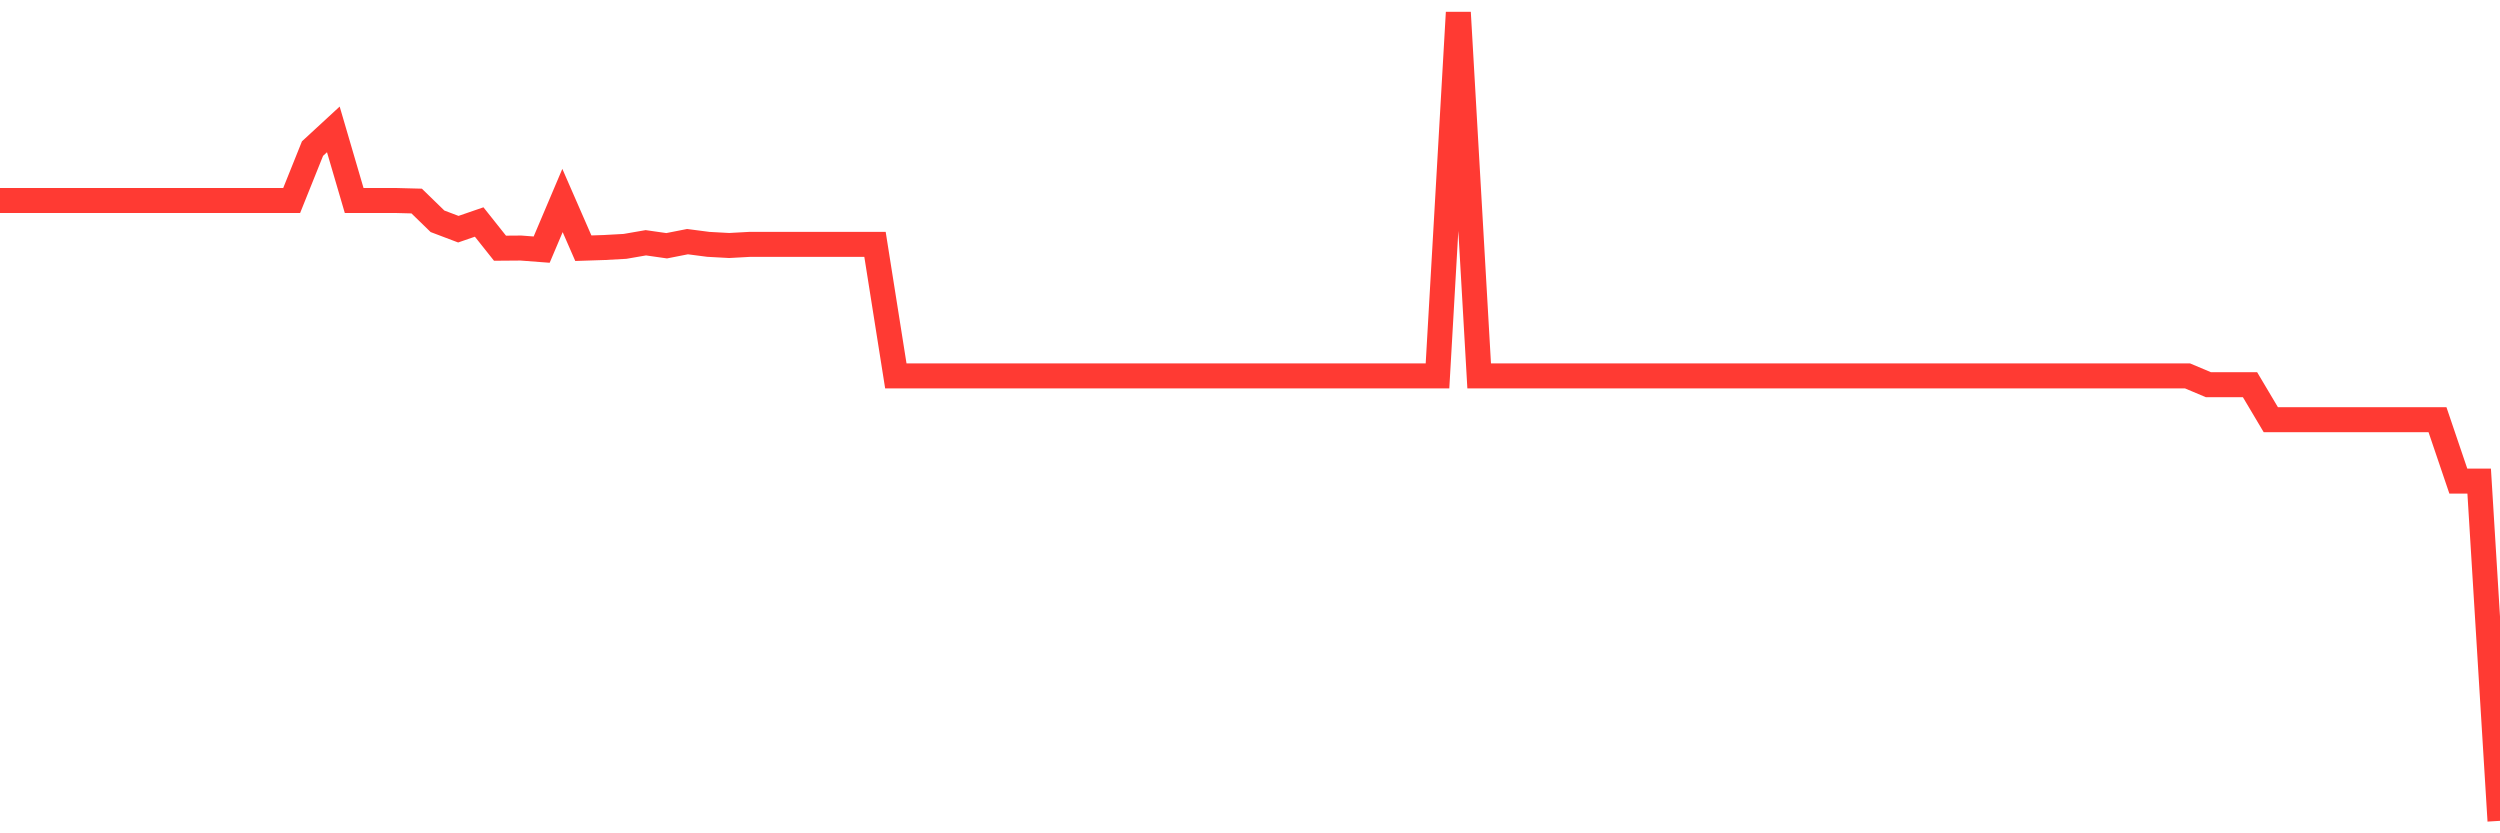 <svg
  xmlns="http://www.w3.org/2000/svg"
  xmlns:xlink="http://www.w3.org/1999/xlink"
  width="120"
  height="40"
  viewBox="0 0 120 40"
  preserveAspectRatio="none"
>
  <polyline
    points="0,9.624 1,9.624 2,9.624 3,9.624 4,9.624 5,9.624 6,9.624 7,9.624 8,9.624 9,9.624 10,9.624 11,9.624 12,9.624 13,9.624 14,9.624 15,7.133 16,6.211 17,9.624 18,9.624 19,9.624 20,9.65 21,10.622 22,11.001 23,10.656 24,11.914 25,11.906 26,11.982 27,9.624 28,11.914 29,11.881 30,11.826 31,11.653 32,11.796 33,11.599 34,11.729 35,11.784 36,11.729 37,11.729 38,11.729 39,11.729 40,11.729 41,11.729 42,11.729 43,18.043 44,18.043 45,18.043 46,18.043 47,18.043 48,18.043 49,18.043 50,18.043 51,18.043 52,18.043 53,18.043 54,18.043 55,18.043 56,18.043 57,18.043 58,18.043 59,18.043 60,18.043 61,18.043 62,18.043 63,18.043 64,18.043 65,18.043 66,18.043 67,18.043 68,18.043 69,18.043 70,0.6 71,18.043 72,18.043 73,18.043 74,18.043 75,18.043 76,18.043 77,18.043 78,18.043 79,18.043 80,18.043 81,18.043 82,18.043 83,18.043 84,18.043 85,18.043 86,18.043 87,18.043 88,18.043 89,18.043 90,18.043 91,18.043 92,18.043 93,18.043 94,18.043 95,18.043 96,18.043 97,18.043 98,18.043 99,18.043 100,18.043 101,18.043 102,18.043 103,18.043 104,18.043 105,18.043 106,18.464 107,18.464 108,18.464 109,20.147 110,20.147 111,20.147 112,20.147 113,20.147 114,20.147 115,20.147 116,20.147 117,20.147 118,23.094 119,23.094 120,39.4"
    fill="none"
    stroke="#ff3a33"
    stroke-width="1.2"
  >
  </polyline>
</svg>
